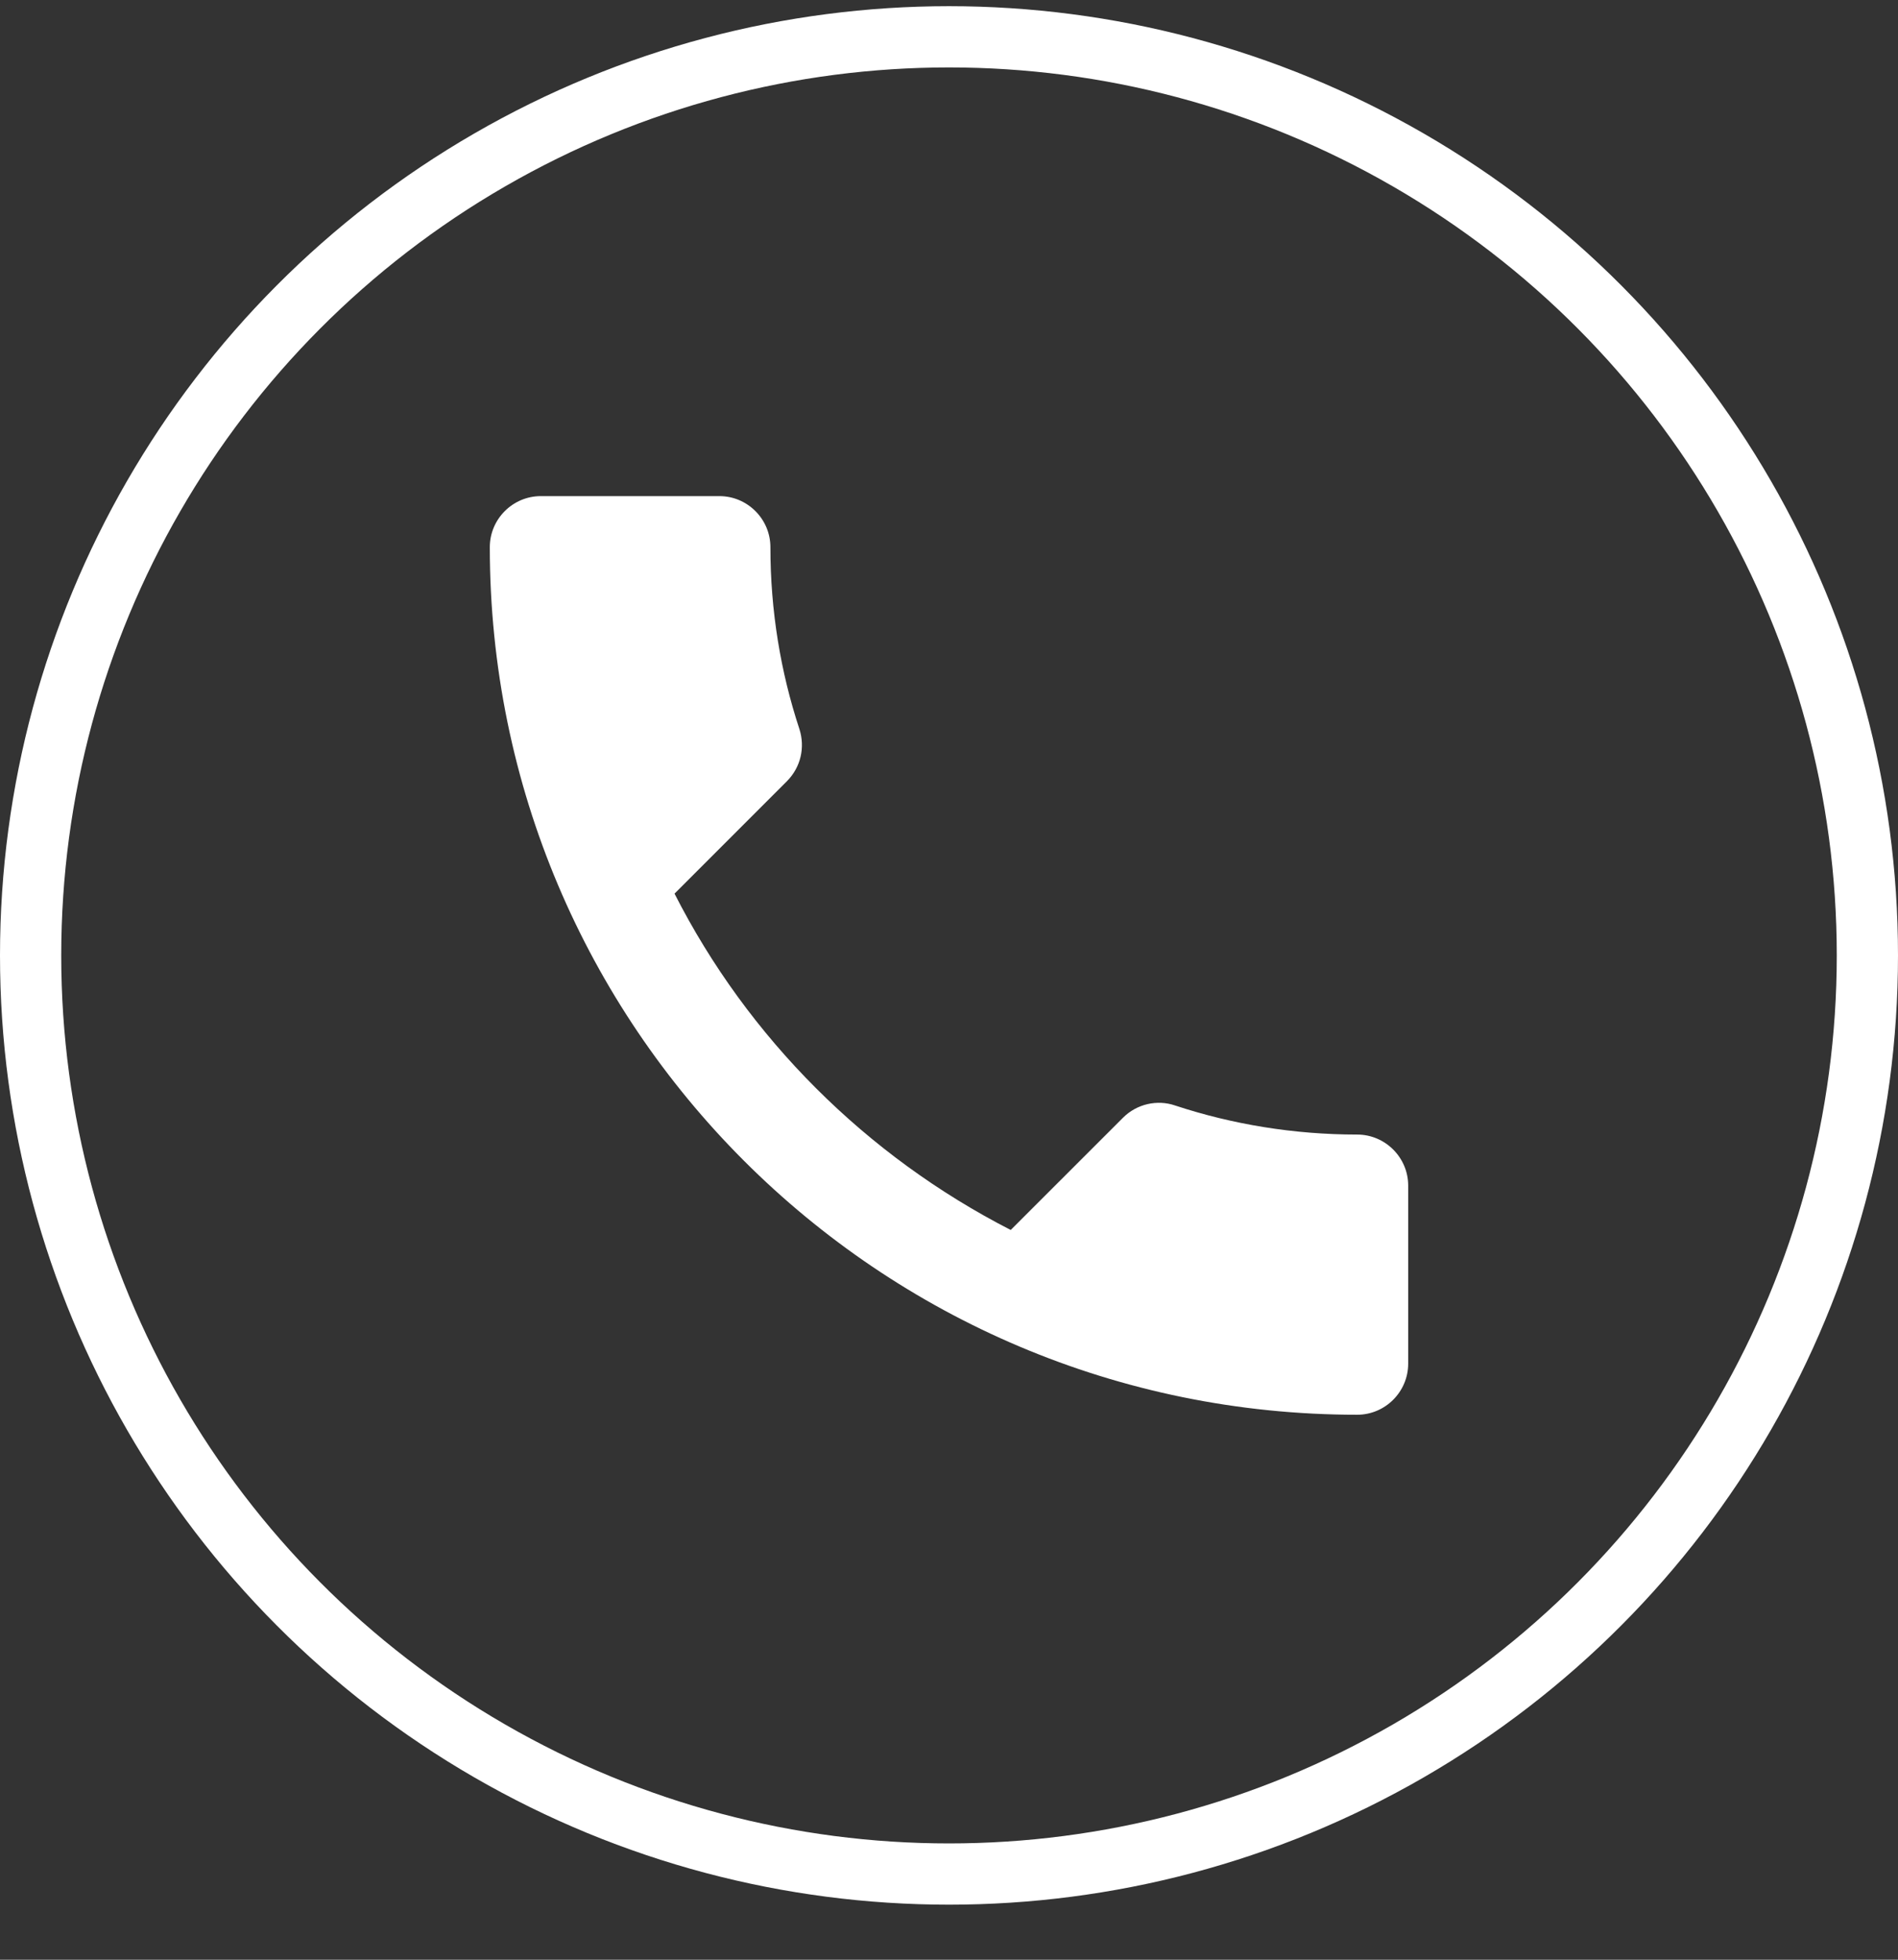 <svg width="31" height="32" viewBox="0 0 31 32" fill="none" xmlns="http://www.w3.org/2000/svg">
<rect x="0" y="0" width="31" height="32" fill="#333333" stroke="none"/>
<circle cx="15.5" cy="15.601" r="15" stroke="white"/>
<path d="M11.017 14.592C12.217 16.951 14.15 18.876 16.508 20.084L18.342 18.251C18.567 18.026 18.9 17.951 19.192 18.051C20.125 18.359 21.133 18.526 22.167 18.526C22.625 18.526 23 18.901 23 19.359V22.267C23 22.726 22.625 23.101 22.167 23.101C14.342 23.101 8 16.759 8 8.934C8 8.476 8.375 8.101 8.833 8.101H11.75C12.208 8.101 12.583 8.476 12.583 8.934C12.583 9.976 12.75 10.976 13.058 11.909C13.15 12.201 13.083 12.526 12.85 12.759L11.017 14.592Z" fill="white"/>
</svg>
